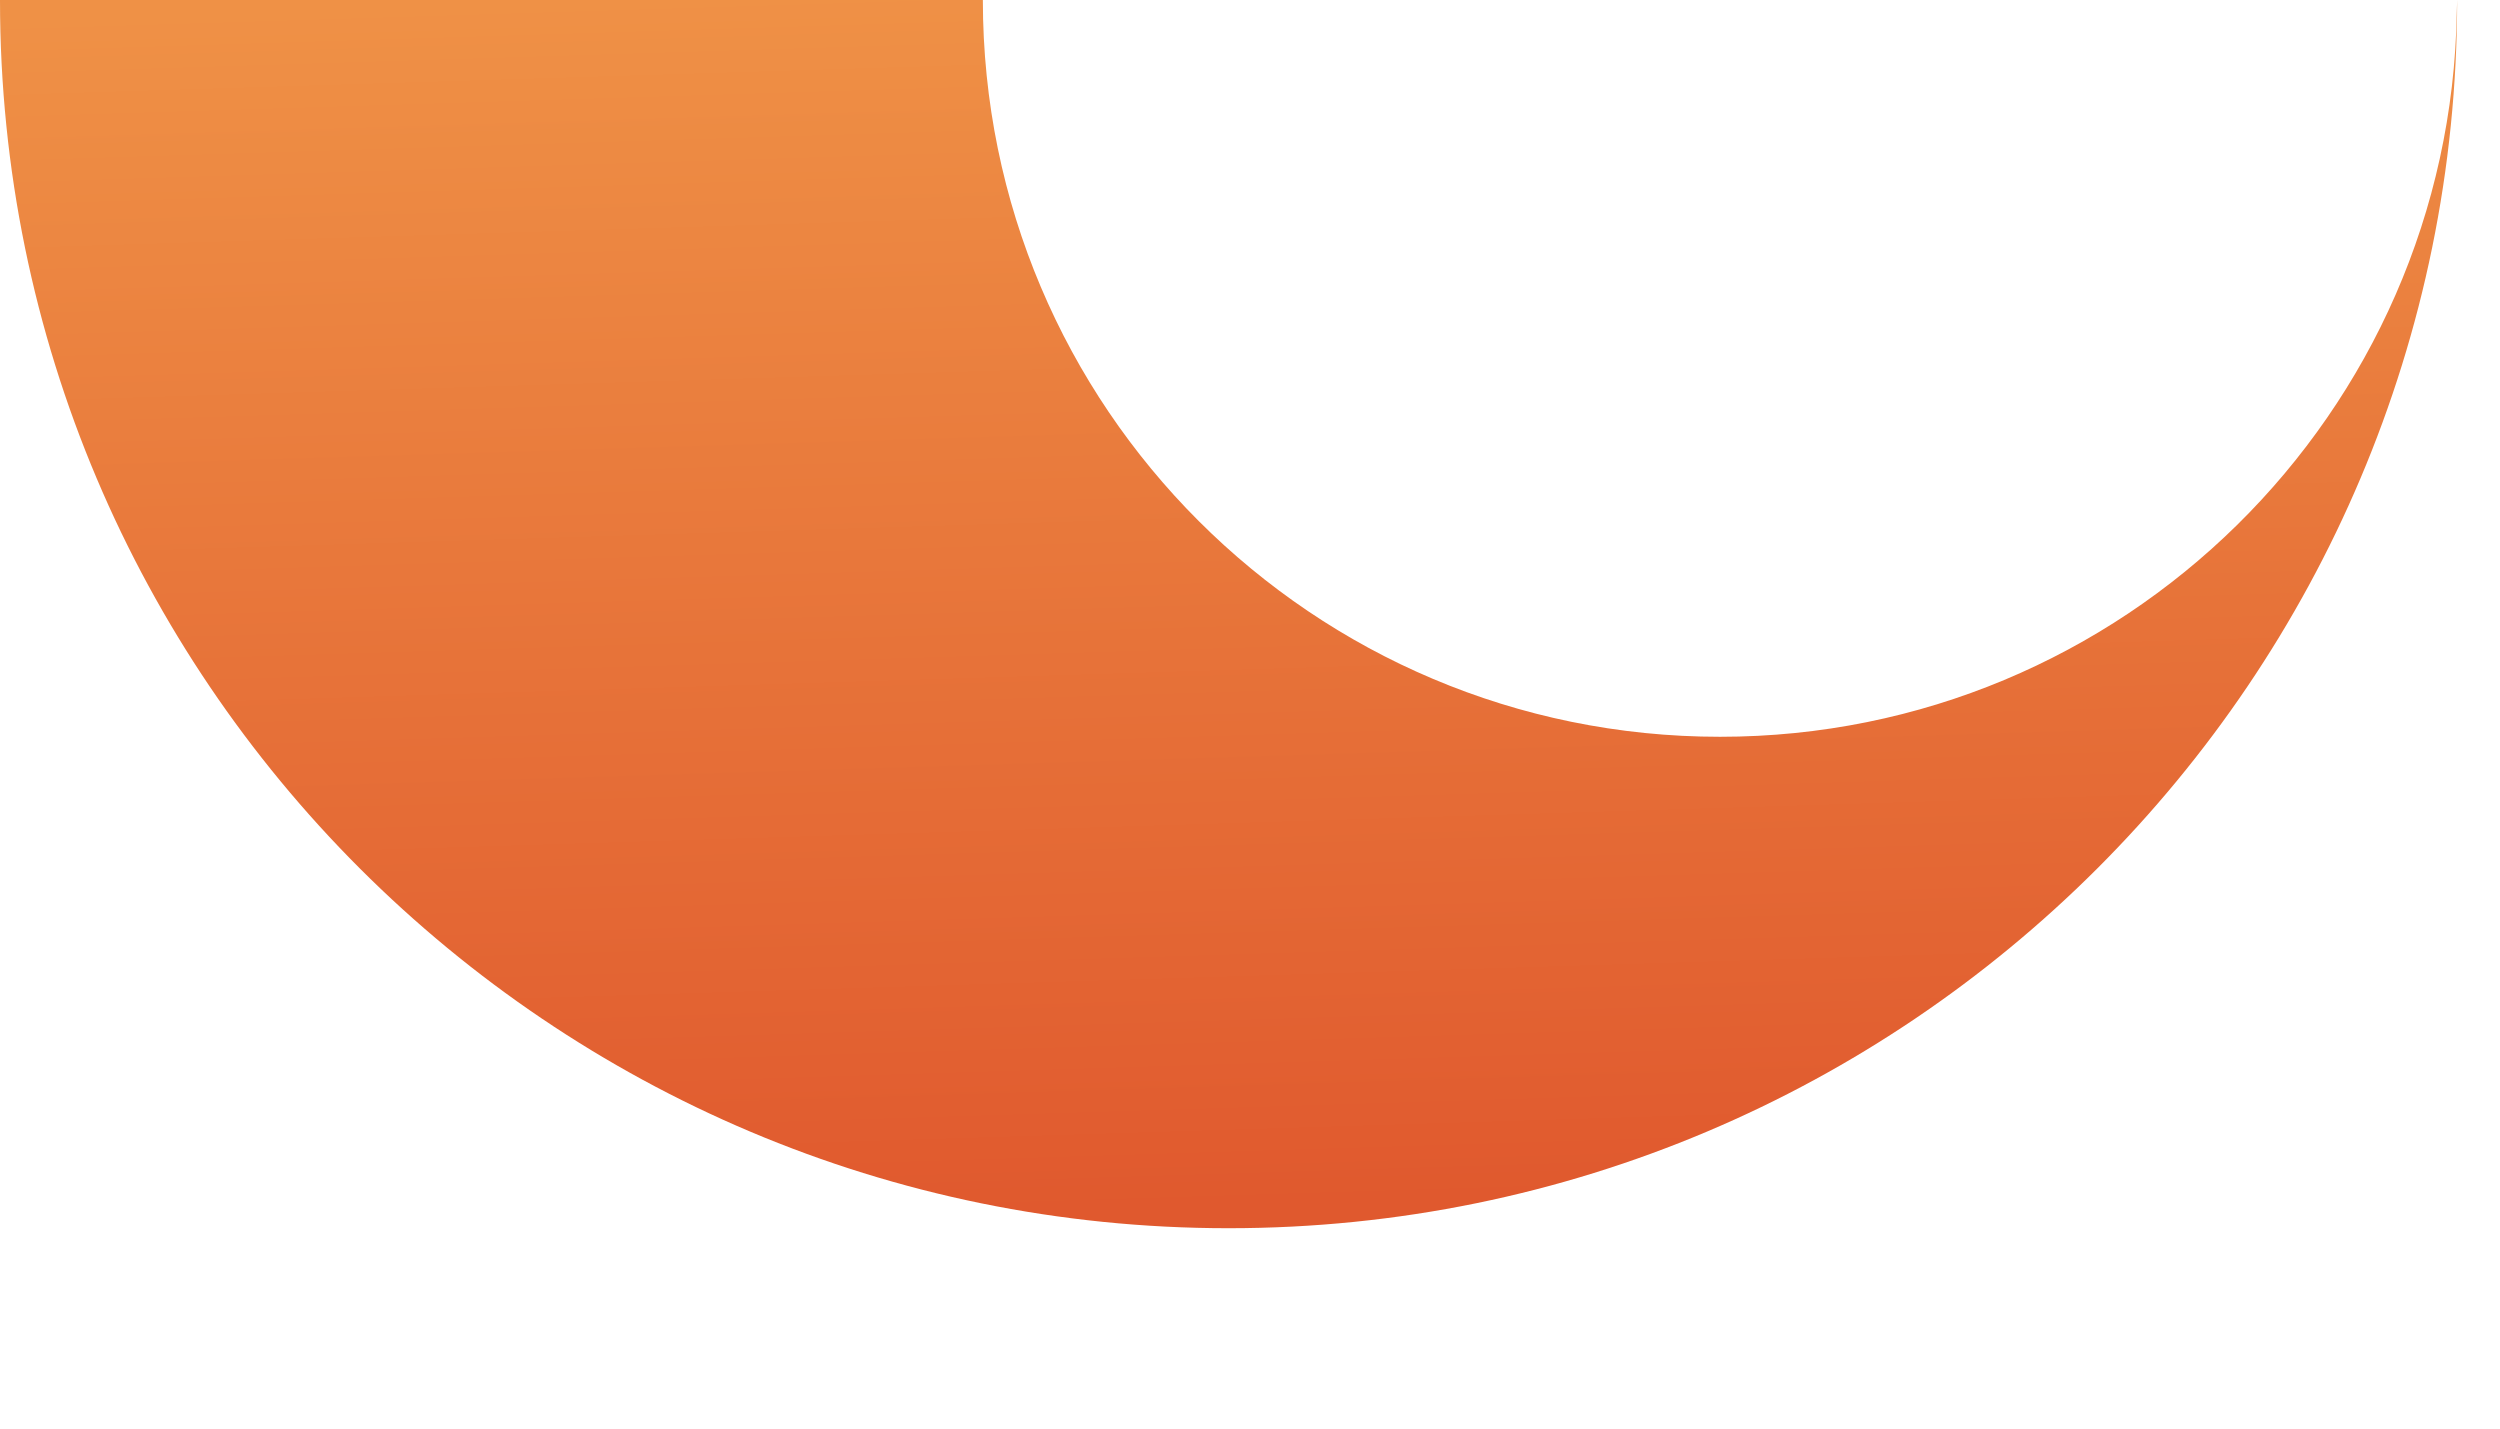 <?xml version="1.0" encoding="utf-8"?>
<svg xmlns="http://www.w3.org/2000/svg" fill="none" height="100%" overflow="visible" preserveAspectRatio="none" style="display: block;" viewBox="0 0 7 4" width="100%">
<path clip-rule="evenodd" d="M4.816 2.063C5.944 2.063 6.861 1.158 6.879 0.034L6.88 0C6.88 1.899 5.34 3.439 3.44 3.439C1.54 3.439 0 1.899 0 0H2.752C2.752 1.14 3.676 2.063 4.816 2.063Z" fill="url(#paint0_linear_0_953)" fill-rule="evenodd" id="Vector"/>
<defs>
<linearGradient gradientUnits="userSpaceOnUse" id="paint0_linear_0_953" x1="1.505" x2="1.612" y1="0" y2="3.439">
<stop stop-color="#EF9146"/>
<stop offset="1" stop-color="#E0592E"/>
</linearGradient>
</defs>
</svg>